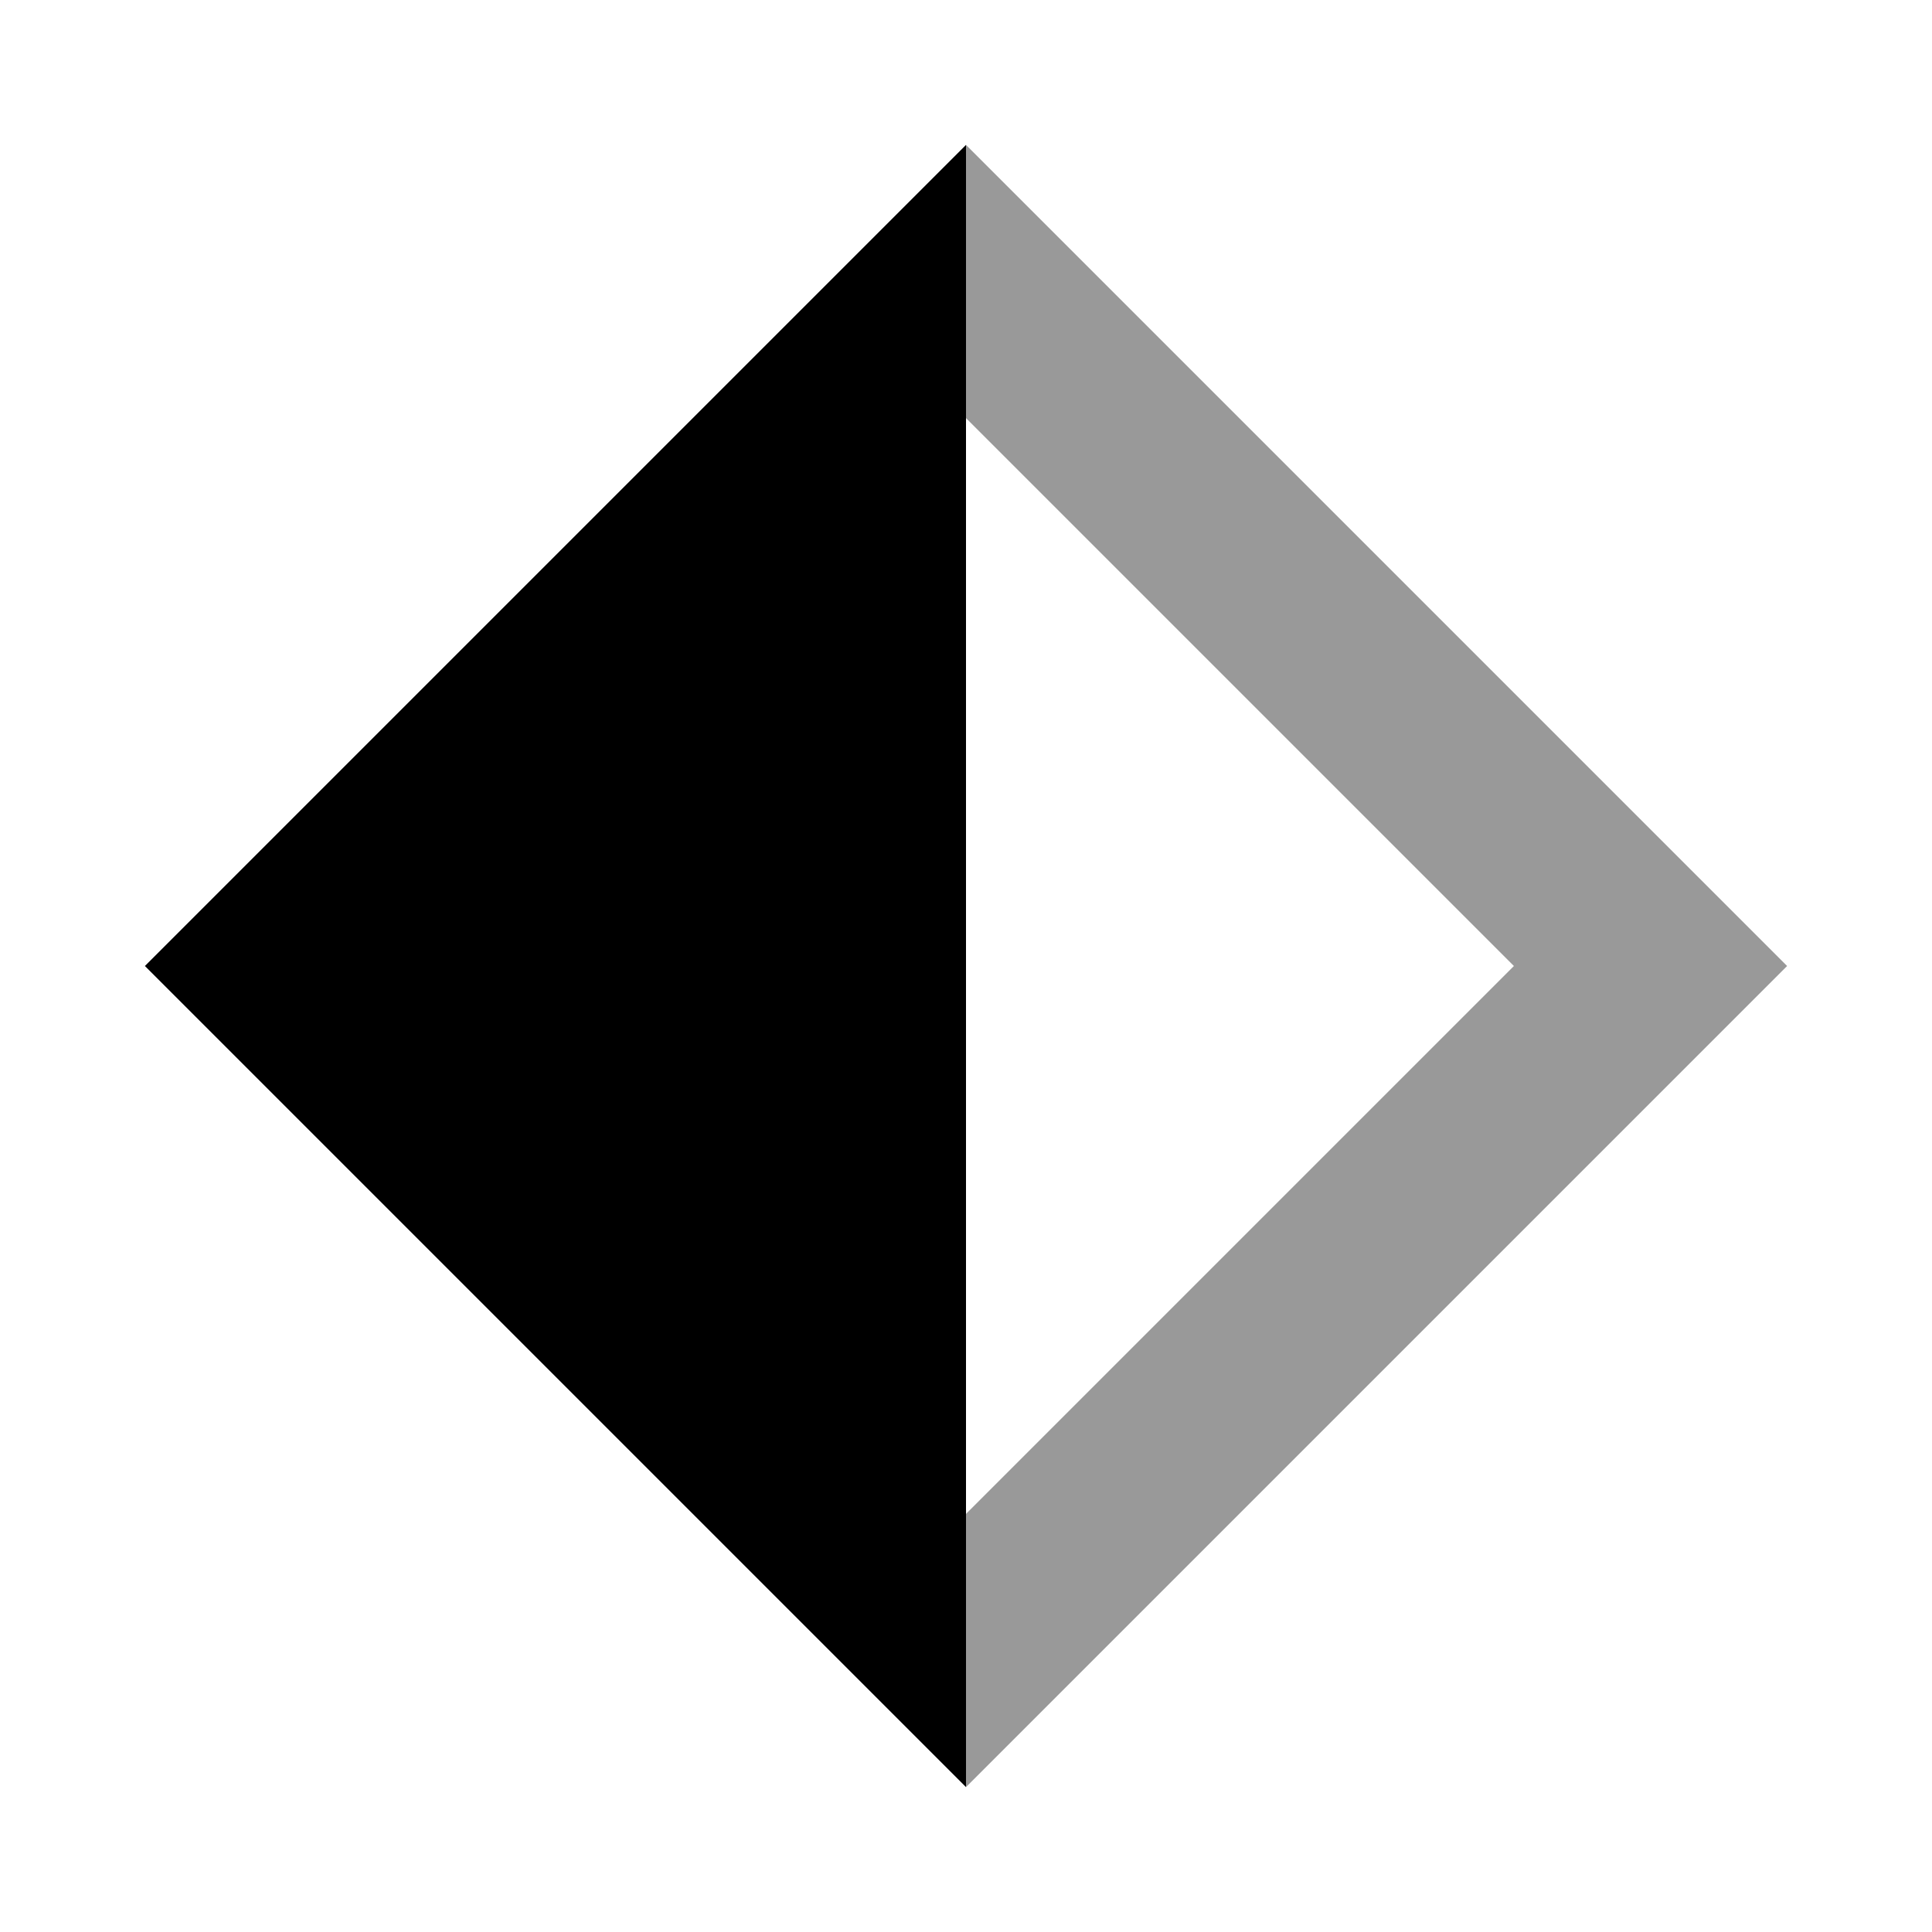 <svg xmlns="http://www.w3.org/2000/svg" viewBox="0 0 640 640"><!--! Font Awesome Pro 7.1.0 by @fontawesome - https://fontawesome.com License - https://fontawesome.com/license (Commercial License) Copyright 2025 Fonticons, Inc. --><path opacity=".4" fill="currentColor" d="M320 48L320 138.5L501.5 320L320 501.5L320 592L592 320C584.5 312.5 508.9 236.9 365.3 93.3L320 48z"/><path fill="currentColor" d="M320 48L320 592L48 320L320 48z"/></svg>